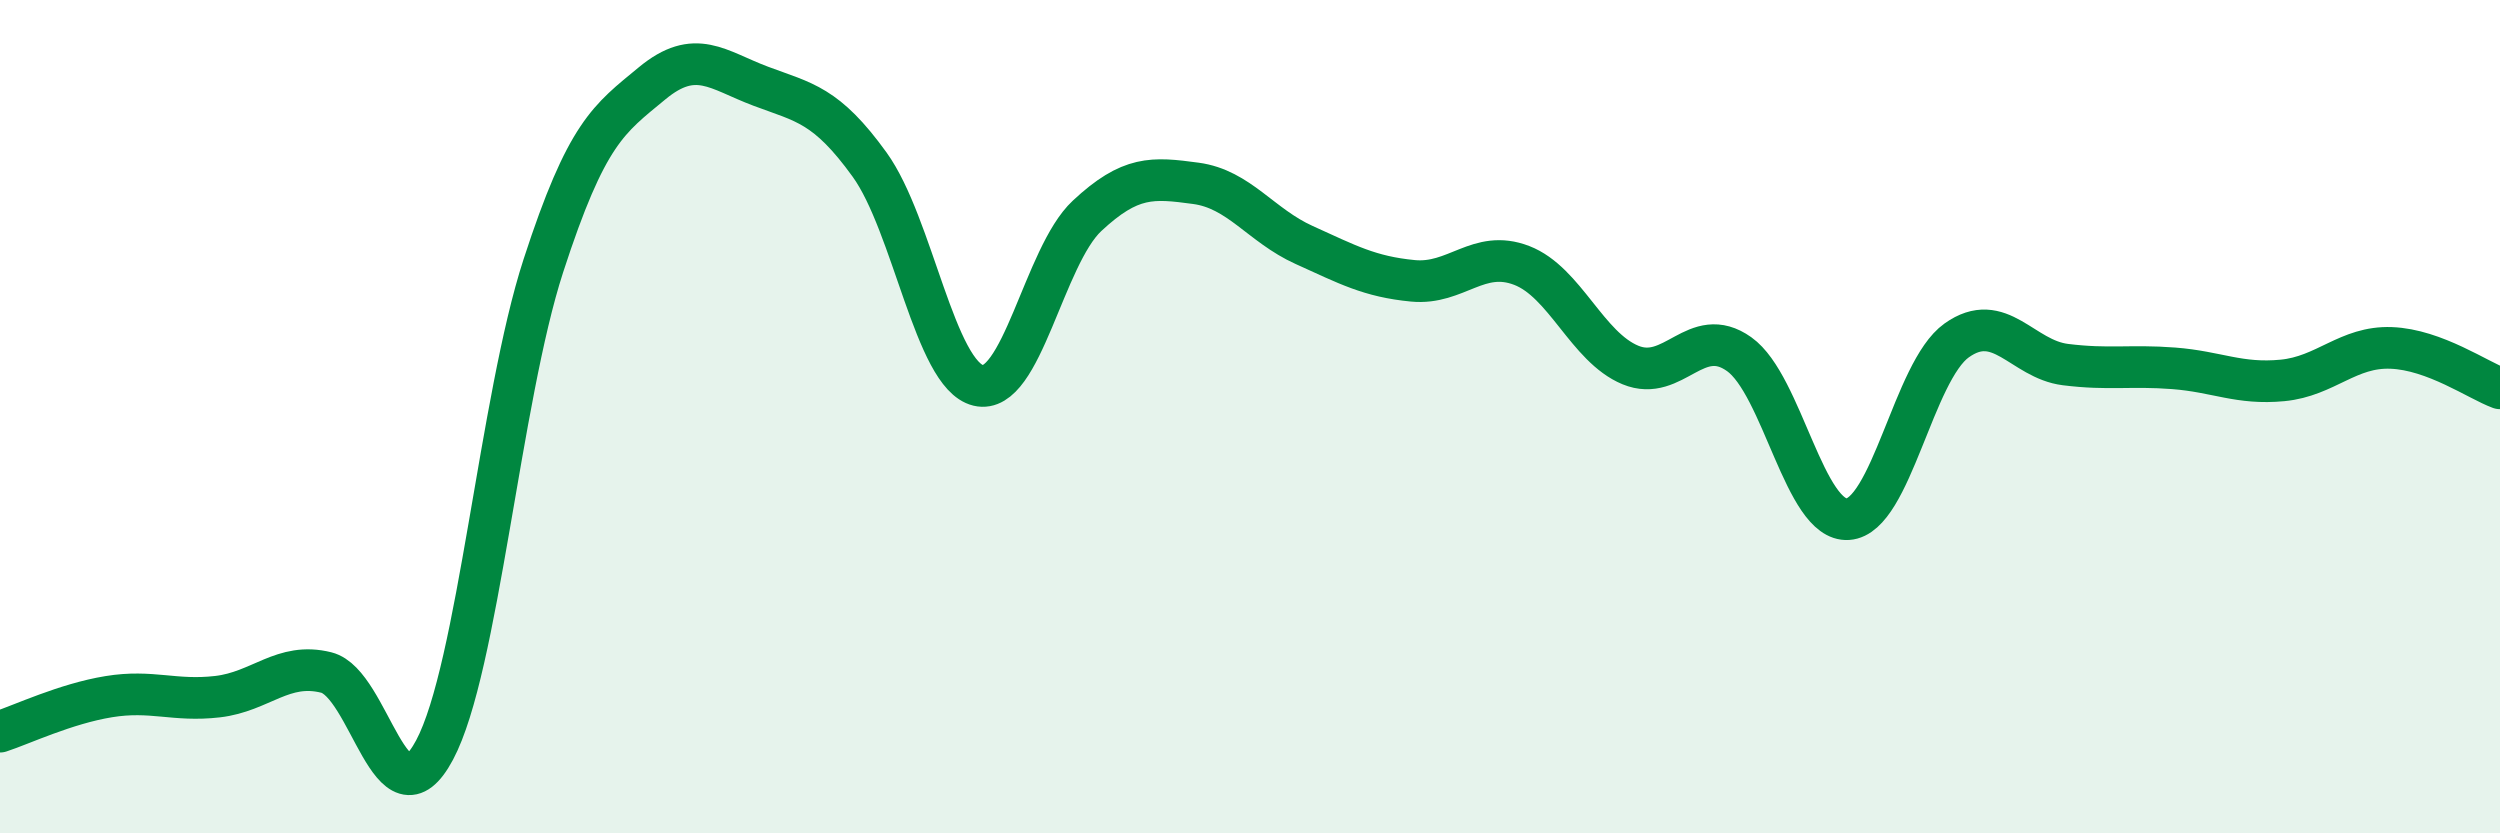 
    <svg width="60" height="20" viewBox="0 0 60 20" xmlns="http://www.w3.org/2000/svg">
      <path
        d="M 0,17.56 C 0.52,17.39 1.57,16.89 2.61,16.72 C 3.65,16.55 4.18,16.84 5.22,16.72 C 6.26,16.6 6.79,15.88 7.83,16.14 C 8.87,16.4 9.39,19.95 10.43,18 C 11.47,16.05 12,9.58 13.04,6.38 C 14.08,3.18 14.61,2.86 15.65,2 C 16.69,1.14 17.22,1.68 18.26,2.07 C 19.3,2.46 19.83,2.51 20.87,3.95 C 21.91,5.39 22.44,9 23.48,9.25 C 24.52,9.5 25.05,6.15 26.09,5.18 C 27.13,4.21 27.66,4.26 28.7,4.4 C 29.74,4.54 30.26,5.41 31.3,5.88 C 32.34,6.35 32.87,6.64 33.91,6.74 C 34.95,6.84 35.48,5.97 36.52,6.37 C 37.56,6.77 38.09,8.33 39.13,8.76 C 40.17,9.19 40.7,7.76 41.74,8.5 C 42.78,9.24 43.31,12.53 44.35,12.46 C 45.39,12.39 45.92,8.91 46.96,8.17 C 48,7.43 48.53,8.62 49.57,8.75 C 50.61,8.88 51.13,8.76 52.17,8.84 C 53.21,8.92 53.74,9.23 54.78,9.13 C 55.82,9.03 56.35,8.31 57.39,8.35 C 58.43,8.39 59.48,9.13 60,9.32L60 20L0 20Z"
        fill="#008740"
        opacity="0.1"
        stroke-linecap="round"
        stroke-linejoin="round"
      />
      <path
        d="M 0,17.56 C 0.52,17.39 1.57,16.89 2.61,16.72 C 3.65,16.55 4.18,16.84 5.22,16.72 C 6.26,16.6 6.79,15.88 7.83,16.14 C 8.87,16.4 9.39,19.95 10.43,18 C 11.47,16.05 12,9.58 13.04,6.38 C 14.08,3.18 14.61,2.86 15.65,2 C 16.69,1.14 17.22,1.68 18.26,2.07 C 19.3,2.46 19.83,2.51 20.87,3.95 C 21.91,5.39 22.44,9 23.48,9.25 C 24.52,9.5 25.05,6.15 26.09,5.18 C 27.13,4.21 27.66,4.26 28.7,4.4 C 29.74,4.54 30.26,5.41 31.3,5.88 C 32.34,6.35 32.87,6.64 33.91,6.74 C 34.95,6.84 35.48,5.97 36.52,6.37 C 37.56,6.77 38.09,8.33 39.13,8.76 C 40.17,9.19 40.7,7.76 41.74,8.5 C 42.78,9.24 43.31,12.53 44.35,12.46 C 45.39,12.39 45.92,8.91 46.96,8.17 C 48,7.43 48.53,8.62 49.57,8.75 C 50.61,8.88 51.13,8.76 52.17,8.84 C 53.21,8.92 53.74,9.23 54.78,9.13 C 55.82,9.03 56.35,8.31 57.39,8.35 C 58.43,8.39 59.48,9.13 60,9.32"
        stroke="#008740"
        stroke-width="1"
        fill="none"
        stroke-linecap="round"
        stroke-linejoin="round"
      />
    </svg>
  